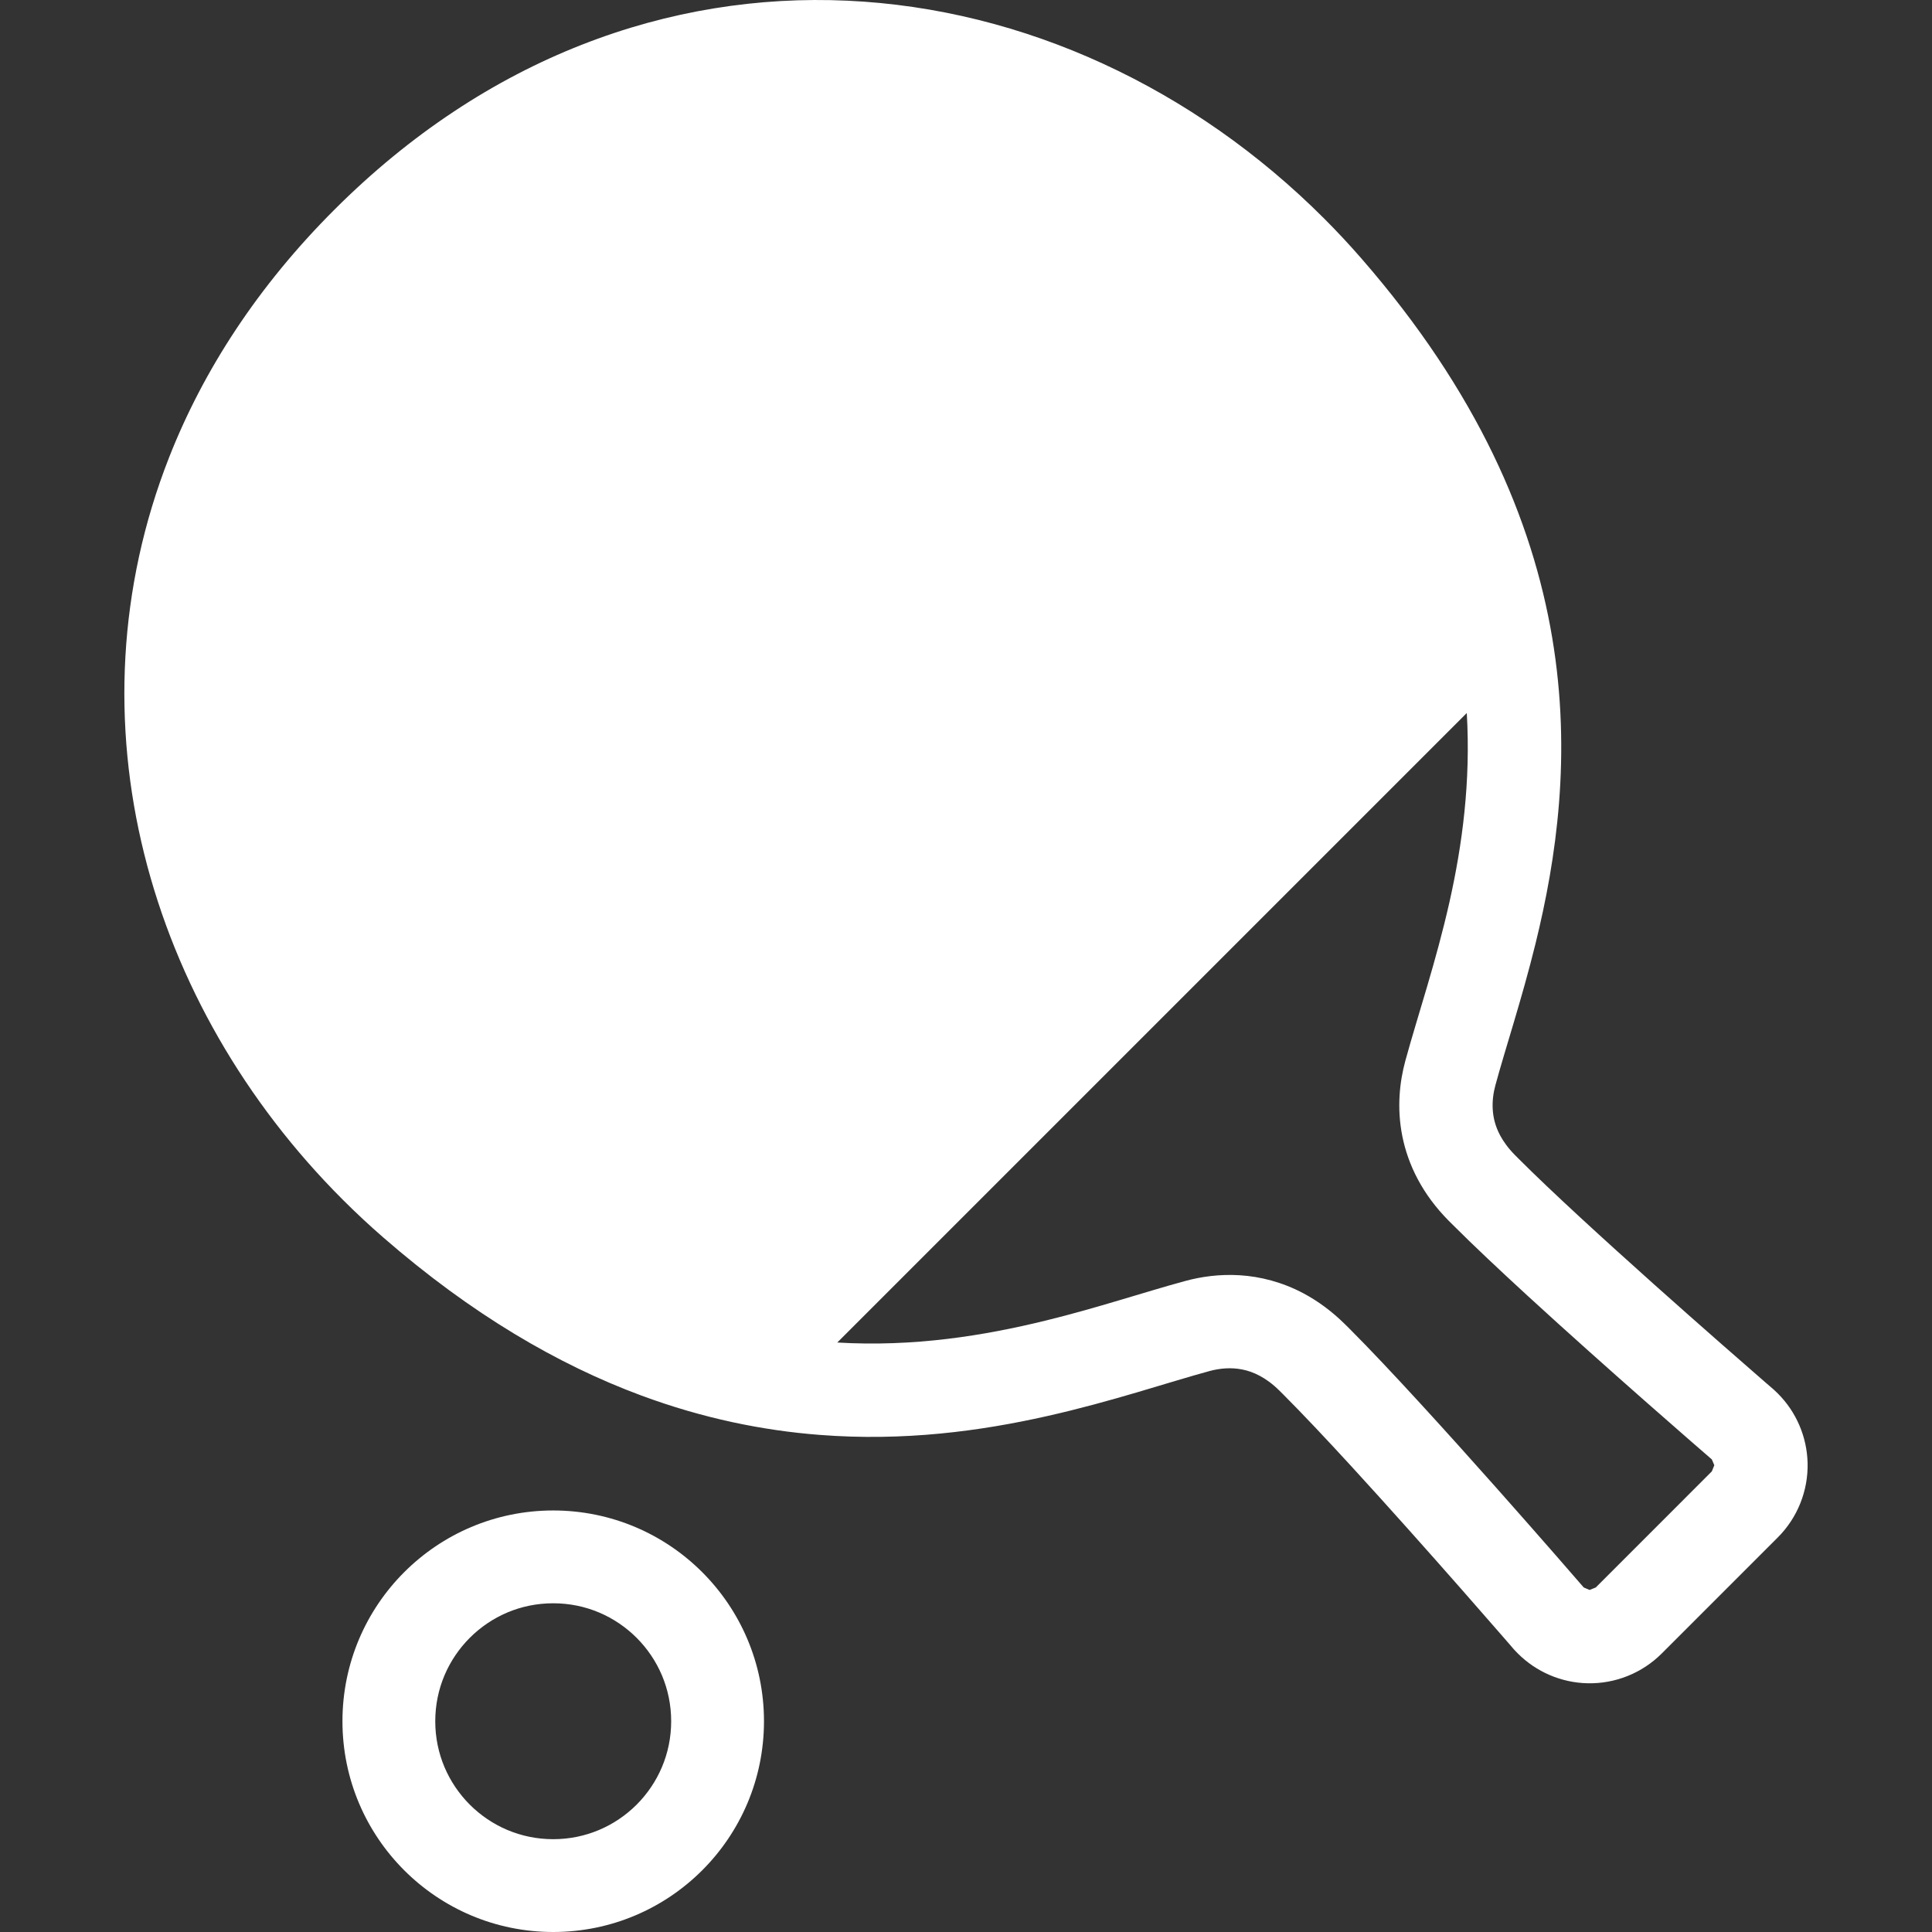 <!--?xml version="1.0" encoding="utf-8"?-->
<!-- Generator: Adobe Illustrator 18.1.1, SVG Export Plug-In . SVG Version: 6.00 Build 0)  -->

<svg version="1.1" id="_x32_" xmlns="http://www.w3.org/2000/svg" xmlns:xlink="http://www.w3.org/1999/xlink" x="0px" y="0px" viewBox="0 0 512 512" style="width: 256px; height: 256px; opacity: 1;" xml:space="preserve">
<rect x="0" y="0" width="512" height="512" fill="#333333" stroke="none"/>
<style type="text/css">
	.st0{fill:#4B4B4B;}
</style>
<g>
	<path class="st0" d="M479.03,387.686c-0.174-6.933-3.002-13.518-7.894-18.403l-0.947-0.907l-0.113-0.101l-0.114-0.106
		c0,0-0.728-0.62-2.055-1.768c-4.651-4.044-16.601-14.452-29.619-26.082c-6.498-5.812-13.265-11.924-19.51-17.689
		c-6.232-5.752-11.951-11.17-16.281-15.507l-1.014-1.014c-1.834-1.861-3.062-3.603-3.93-5.211c-1.288-2.435-1.815-4.637-1.962-6.866
		c-0.14-2.202,0.154-4.417,0.7-6.412c2.622-9.715,6.926-22.5,10.617-37.466c5.531-22.473,9.661-50.158,4.43-81.224
		c-2.609-15.52-7.567-31.848-15.707-48.656c-8.147-16.815-19.464-34.097-34.73-51.645c-3.236-3.723-6.586-7.32-10.049-10.776
		C316.409,23.416,271.484,2.338,224.57,0.182c-23.44-1.081-47.354,2.616-70.454,11.704c-23.1,9.068-45.346,23.528-65.544,43.732
		c-20.204,20.197-34.656,42.443-43.738,65.544c-13.632,34.656-15.093,71.108-6.62,105.131c8.468,34.056,26.756,65.77,52.593,91.606
		c3.463,3.463,7.052,6.813,10.776,10.048c23.387,20.358,46.334,33.696,68.273,41.843c16.461,6.113,32.322,9.302,47.268,10.463
		c22.433,1.762,42.757-1.014,60.252-4.951c8.748-1.962,16.801-4.217,24.048-6.346c7.239-2.135,13.699-4.144,19.15-5.625
		c2.669-0.721,5.685-1.001,8.641-0.4c1.501,0.294,3.016,0.808,4.63,1.675c1.622,0.861,3.356,2.089,5.211,3.924l1.021,1.014
		c4.951,4.951,11.317,11.704,17.996,18.983c10.029,10.93,20.811,23.074,29.072,32.462c4.13,4.698,7.633,8.708,10.095,11.543
		c1.234,1.422,2.209,2.536,2.876,3.303c0.661,0.767,1.008,1.174,1.008,1.174l0.1,0.107l0.094,0.113l0.921,0.955
		c4.884,4.884,11.47,7.72,18.402,7.894l0.728,0.02l-0.721-0.02c7.373,0.18,14.506-2.67,19.724-7.887l30.773-30.774
		c5.218-5.218,8.06-12.351,7.887-19.724l0.014,0.46L479.03,387.686z M453.656,389.928l-30.767,30.773l-1.634,0.654l-1.542-0.654
		l-0.007-0.007c-1.221-1.421-10.996-12.704-23.053-26.283c-6.446-7.253-13.545-15.173-20.364-22.6
		c-6.819-7.433-13.332-14.359-18.723-19.757l-1.128-1.114c-3.443-3.41-7.146-6.125-10.936-8.153
		c-5.705-3.05-11.584-4.504-16.962-4.832c-5.391-0.333-10.282,0.388-14.445,1.522c-10.837,2.943-23.087,7.08-36.899,10.469
		c-16.495,4.05-35.031,7.04-55.308,5.838L388.712,188.96c1.067,18.129-1.181,34.904-4.578,50.043
		c-1.794,7.961-3.883,15.474-5.951,22.486c-2.062,7.026-4.09,13.546-5.758,19.657c-1.501,5.532-2.296,12.418-0.794,19.957
		c0.754,3.757,2.082,7.646,4.11,11.436c2.022,3.804,4.744,7.5,8.147,10.943l1.128,1.12c5.391,5.398,12.324,11.911,19.75,18.736
		c21.358,19.597,46.8,41.623,48.882,43.418l0.007,0.007l0.654,1.534L453.656,389.928z" style="fill: rgb(255, 255, 255);"></path>
	<path class="st0" d="M146.609,400.29c-30.853,0.007-55.849,25.002-55.855,55.855c0.006,30.853,25.002,55.848,55.855,55.855
		c30.853-0.007,55.848-25.002,55.855-55.855C202.457,425.292,177.462,400.297,146.609,400.29z M168.714,478.251
		c-5.698,5.671-13.432,9.147-22.106,9.154c-8.674-0.007-16.414-3.483-22.106-9.154c-5.672-5.698-9.148-13.432-9.154-22.106
		c0.007-8.674,3.482-16.414,9.154-22.106c5.692-5.678,13.432-9.148,22.106-9.154c8.674,0.007,16.407,3.476,22.106,9.154
		c5.672,5.692,9.148,13.432,9.155,22.106C177.862,464.819,174.386,472.553,168.714,478.251z" style="fill: rgb(255, 255, 255);"></path>
</g>
</svg>
